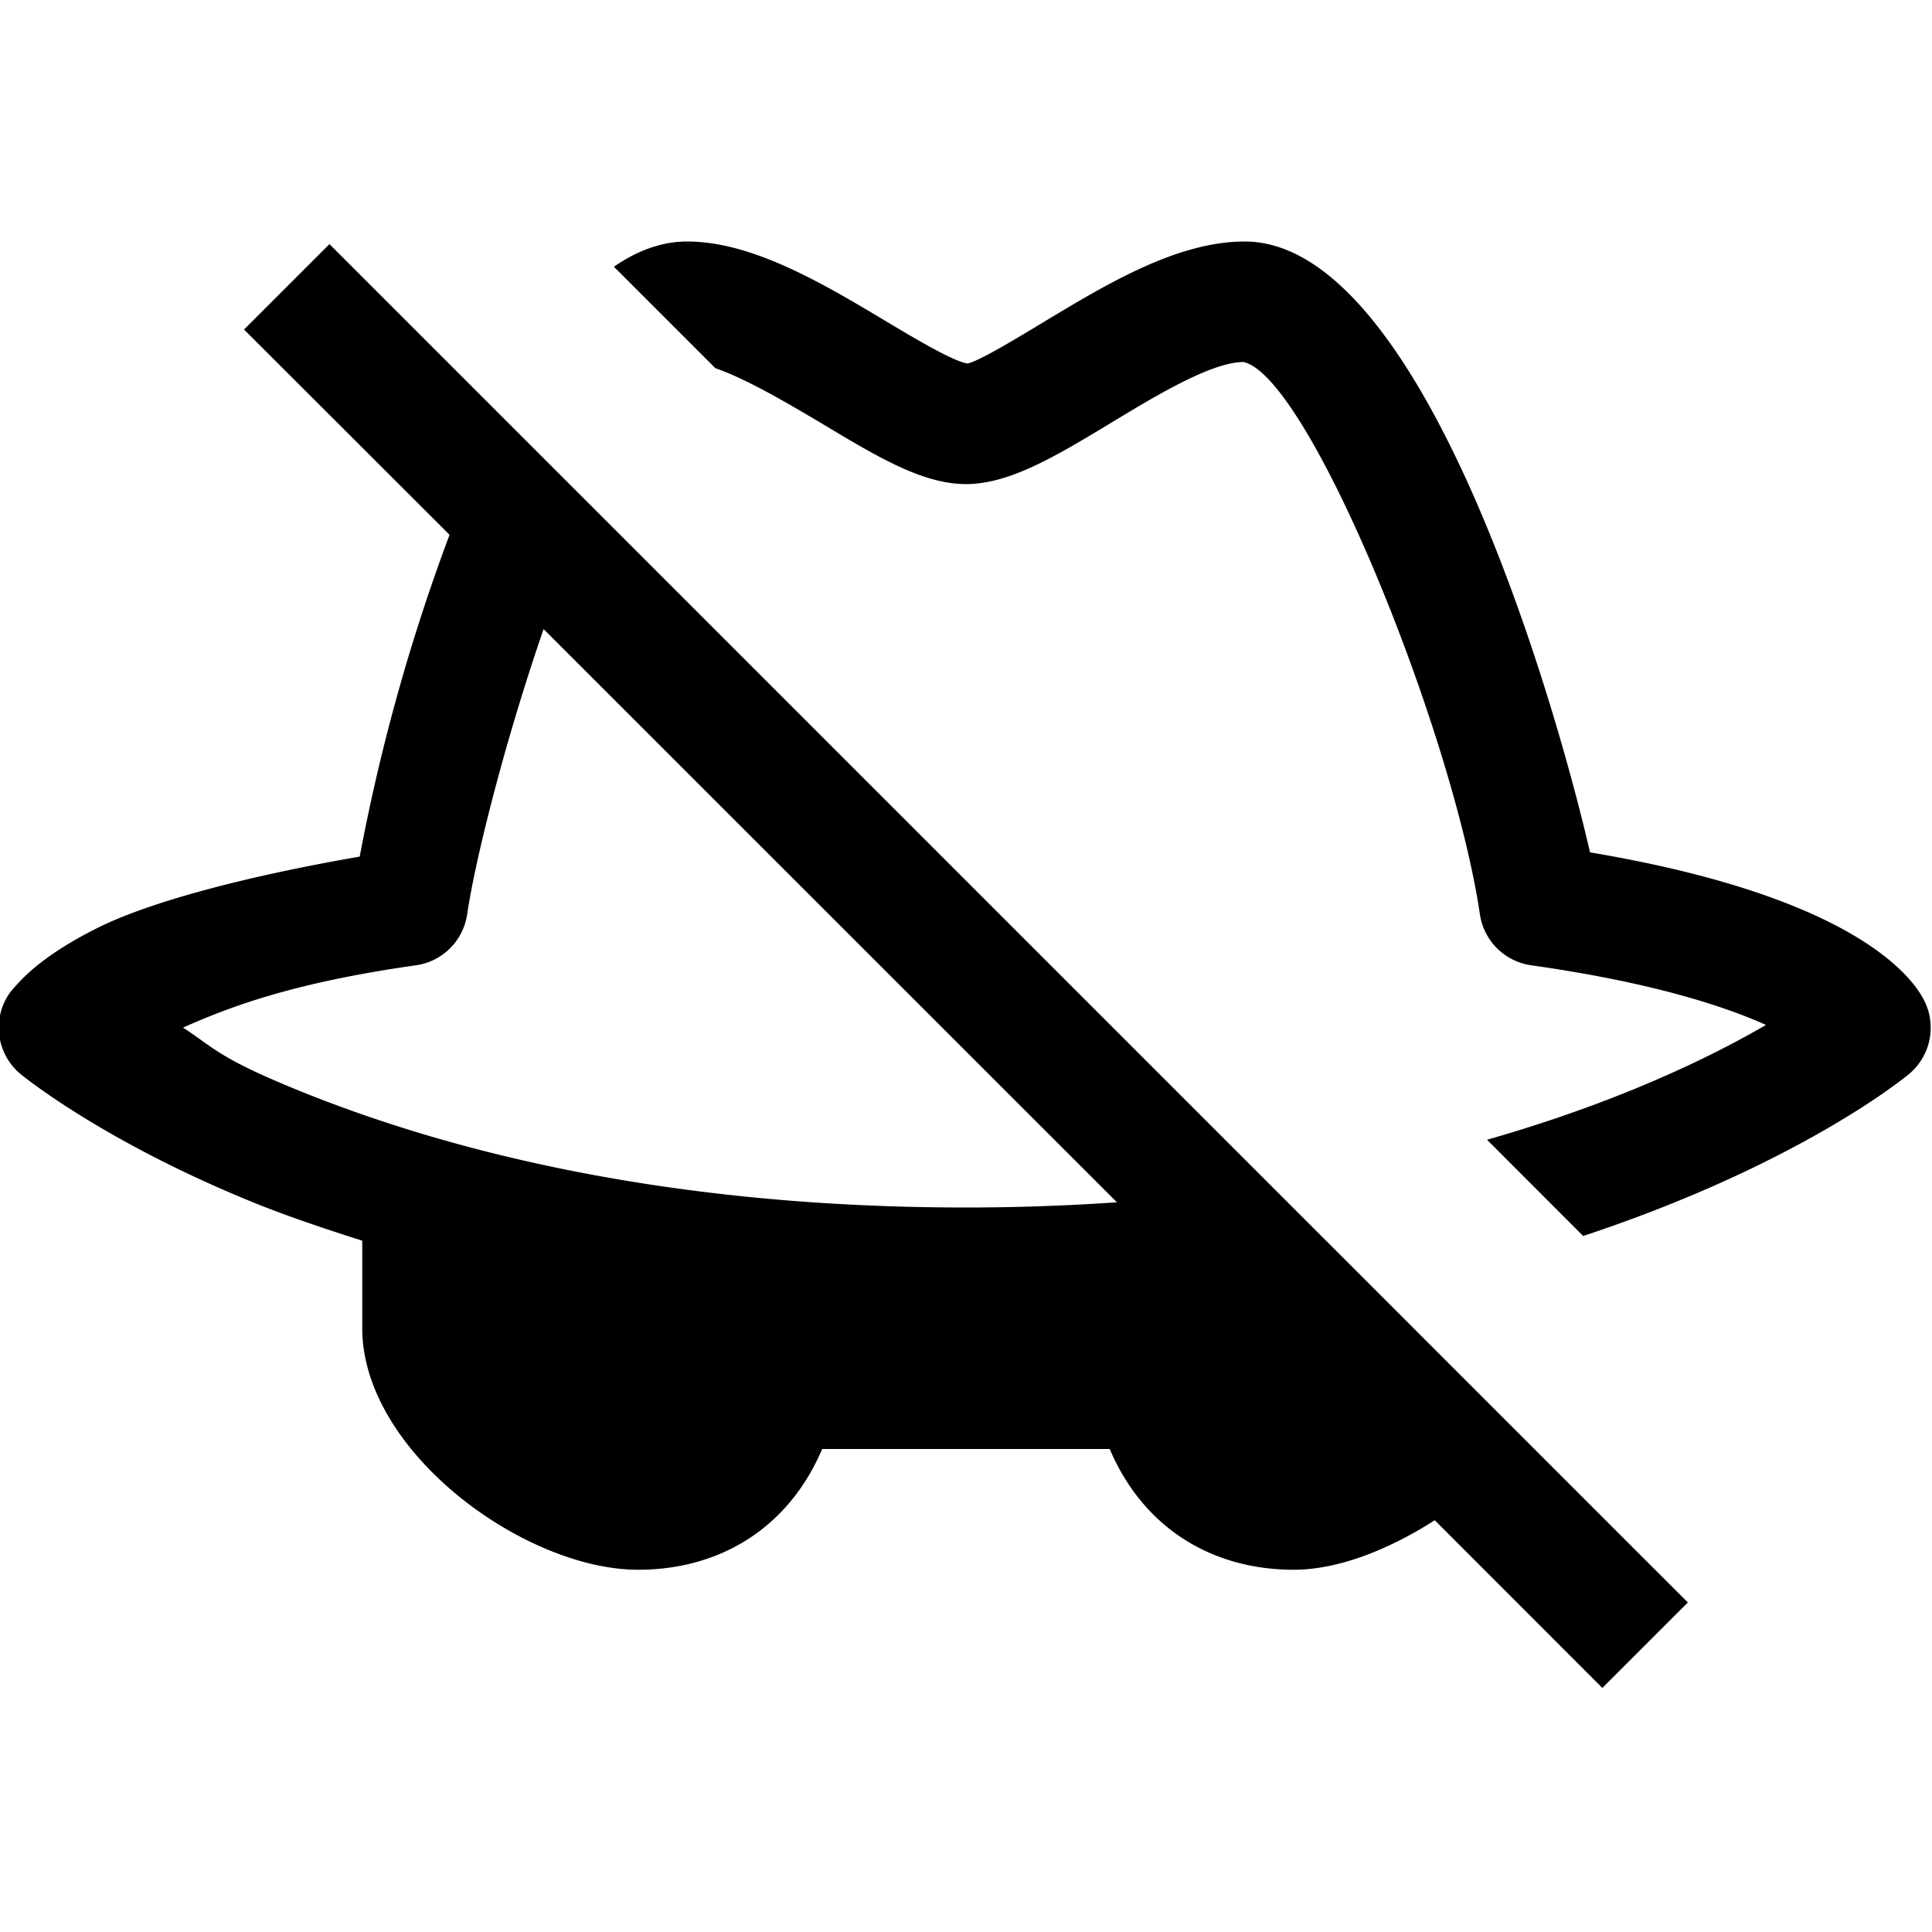 <svg xmlns="http://www.w3.org/2000/svg" viewBox="0 0 16 16"><path d="M5.691 2c-.21 0-.411.074-.607.209l.84.84c.266.092.613.299.885.46.466.28.835.5 1.191.5.357 0 .737-.227 1.178-.493.379-.23.85-.517 1.12-.518.546.122 1.734 3.063 1.958 4.574a.5.5 0 0 0 .424.422c1.004.142 1.602.34 1.945.494-.463.27-1.232.643-2.31.951l.796.797c1.773-.587 2.653-1.302 2.703-1.345a.499.499 0 0 0 .123-.602c-.1-.202-.587-.864-2.769-1.23C12.872 5.777 11.778 2 10.308 2c-.557 0-1.138.35-1.65.658-.22.133-.555.337-.646.352-.117-.015-.463-.223-.692-.36C6.81 2.345 6.228 2 5.691 2zm-2.962.021l-.708.708 1.702 1.7a16.05 16.05 0 0 0-.744 2.665c-.979.17-1.756.382-2.174.592-.241.12-.408.235-.522.33a1.536 1.536 0 0 0-.201.205.5.5 0 0 0 .086.672s.668.556 1.957 1.076c.259.104.563.207.875.306V11c0 1.021 1.342 2 2.285 2 .666 0 1.24-.335 1.524-1H9.19c.284.665.858 1 1.524 1 .367 0 .785-.165 1.168-.41l1.388 1.389.708-.708-11.25-11.25zM4.502 5.21L9.25 9.957C8.854 9.984 8.438 10 8 10c-2.514 0-4.325-.484-5.502-.959-.686-.277-.719-.359-.982-.531.383-.17.905-.371 1.93-.516a.5.5 0 0 0 .423-.422c.065-.447.309-1.424.633-2.363z"/></svg>